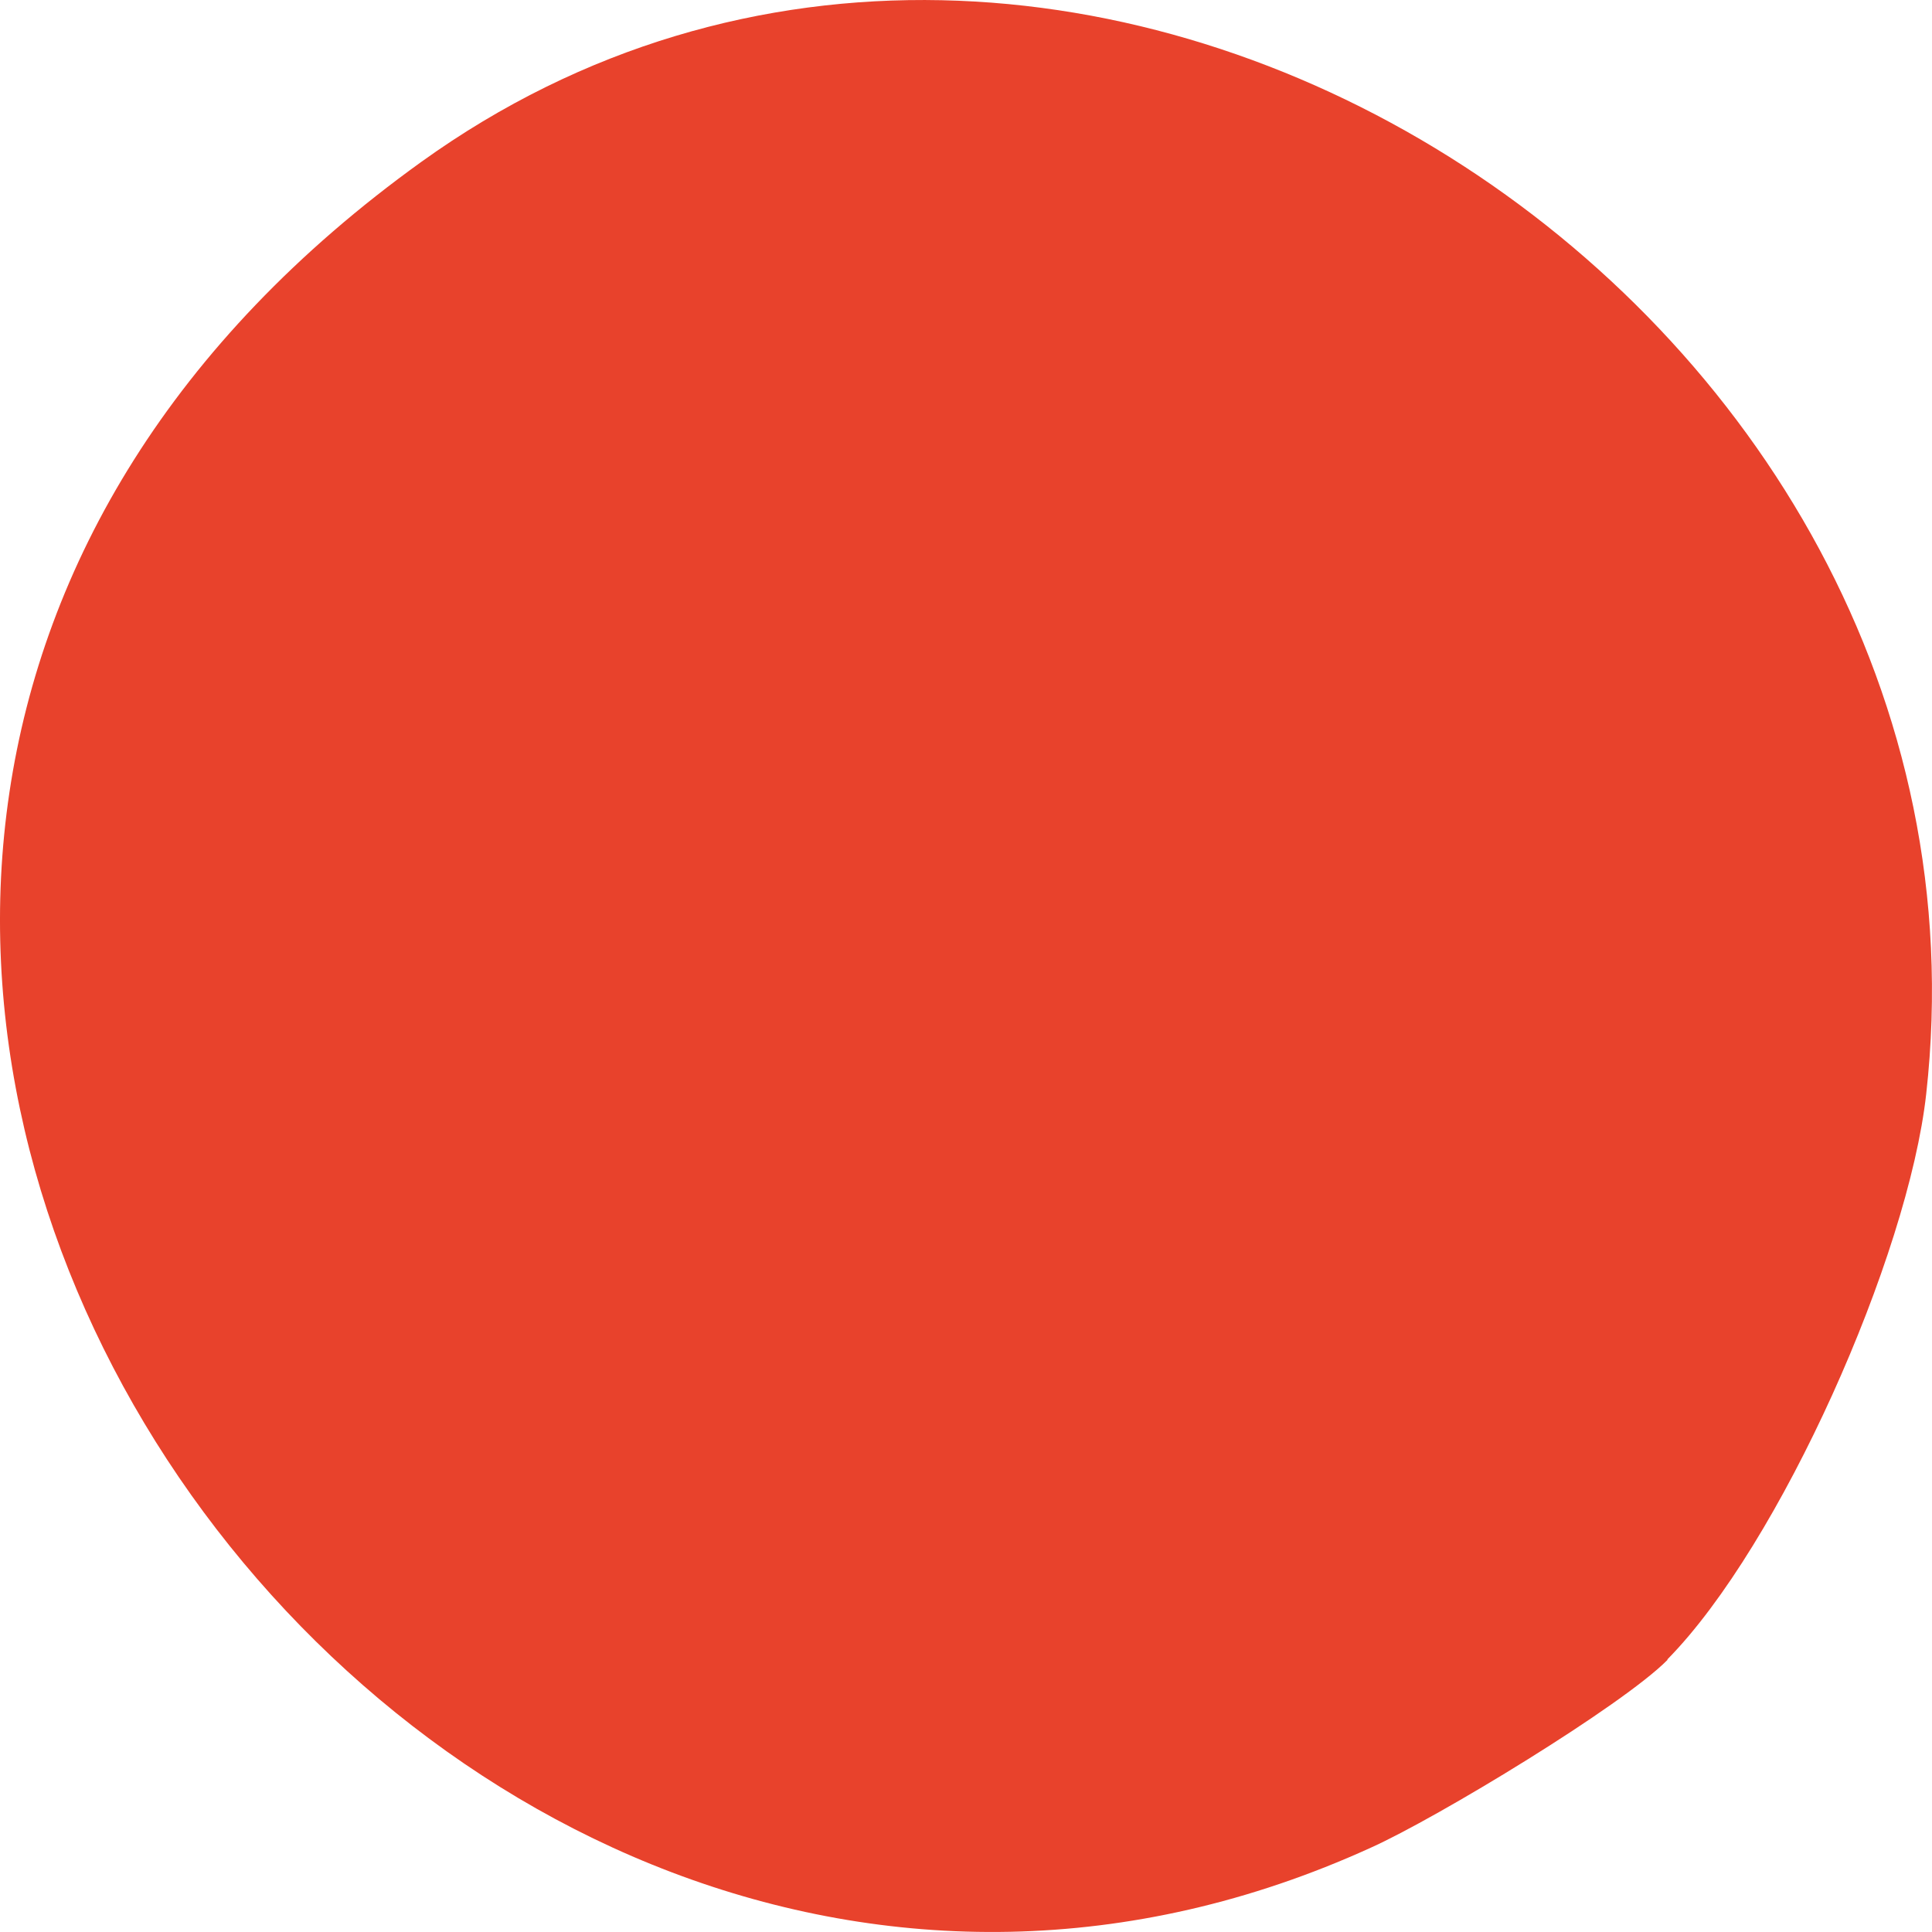<svg width="16" height="16" viewBox="0 0 16 16" fill="none" xmlns="http://www.w3.org/2000/svg">
<path d="M13.809 13.747C13.438 14.123 11.906 15.053 11.352 15.302C3.316 18.962 -4.83 7.323 3.49 1.34C8.842 -2.506 16.684 2.504 15.952 9.06C15.803 10.405 14.743 12.793 13.809 13.742V13.747Z" fill="#E8422C"/>
</svg>
